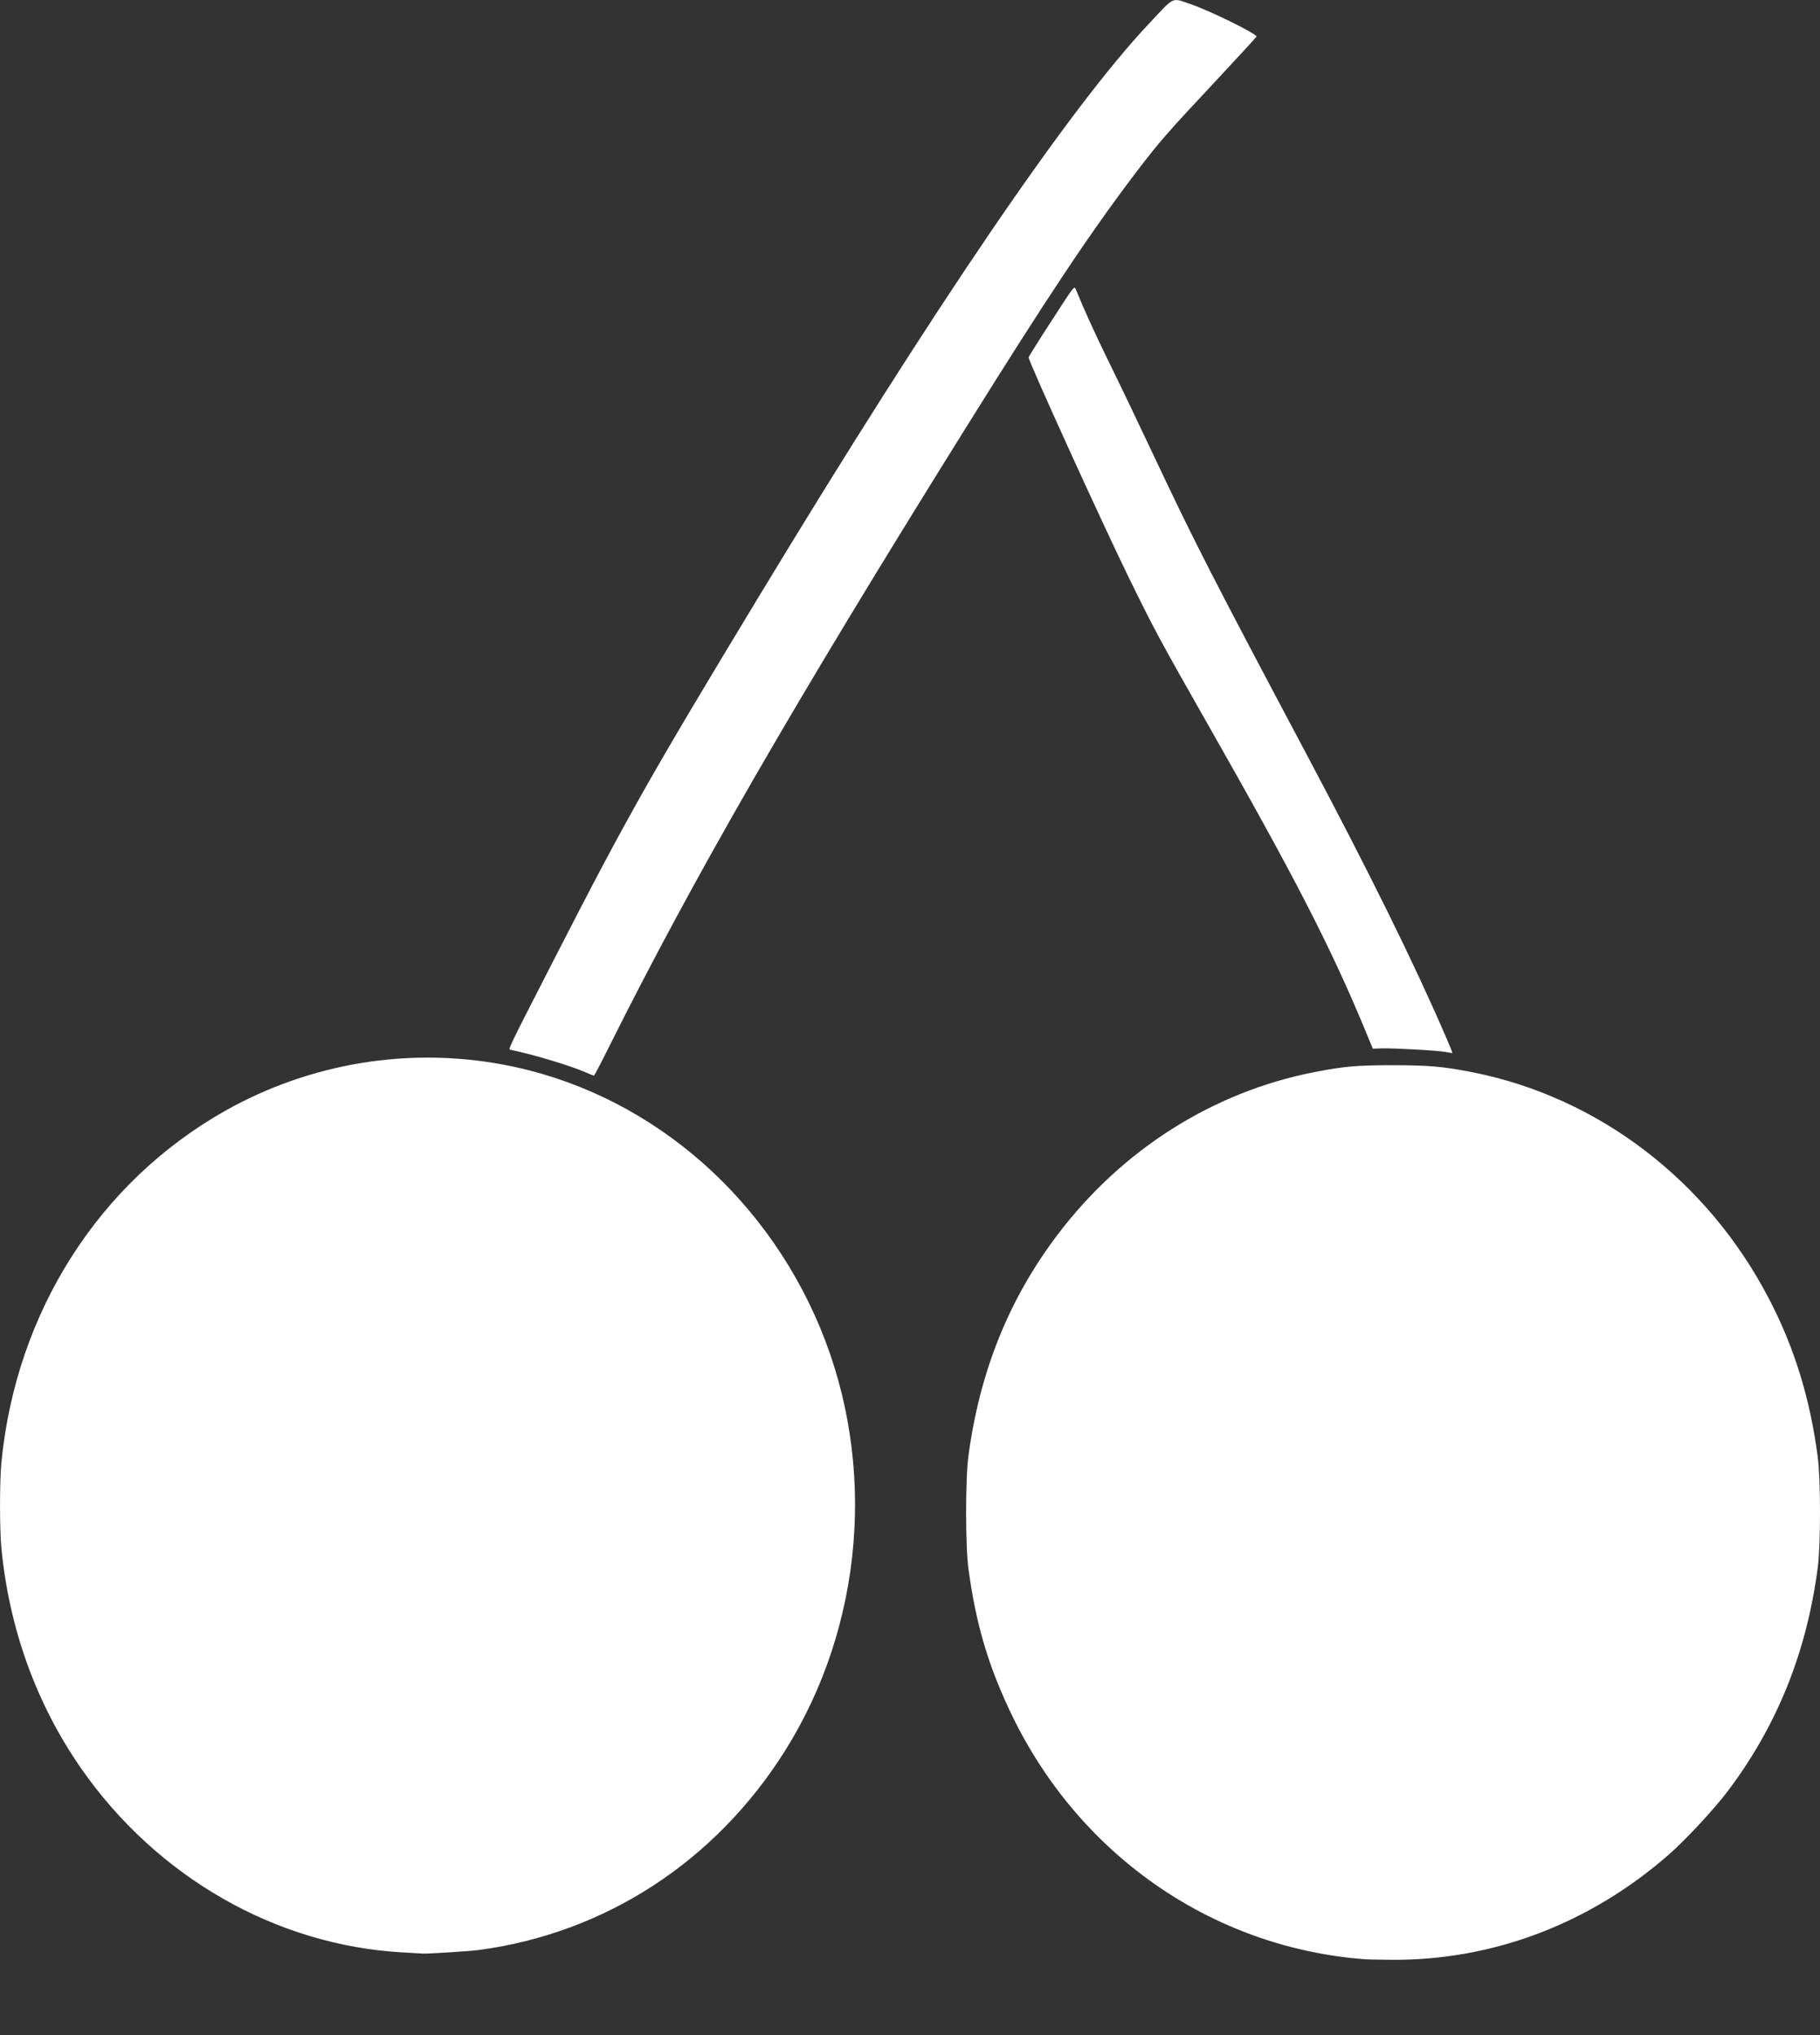 <svg xmlns="http://www.w3.org/2000/svg" width="17" height="19" viewBox="0 0 17 19" fill="none">
    <rect x="0" y="0" width="17" height="19" fill="#333333" stroke="none"/>
    <path d="M12.735 18.291C11.3 18.177 10.049 17.296 9.425 15.957C9.222 15.523 9.113 15.144 9.046 14.646C9.017 14.437 9.017 13.801 9.046 13.591C9.152 12.802 9.424 12.128 9.878 11.528C10.48 10.733 11.329 10.195 12.275 10.01C12.551 9.956 12.672 9.945 13.012 9.945C13.353 9.946 13.479 9.957 13.75 10.01C14.929 10.242 15.951 11.022 16.525 12.129C16.761 12.582 16.907 13.056 16.979 13.602C17.007 13.812 17.007 14.426 16.979 14.636C16.874 15.431 16.599 16.112 16.136 16.726C16.006 16.896 15.75 17.172 15.591 17.312C14.851 17.961 13.94 18.306 12.99 18.297C12.877 18.296 12.763 18.294 12.735 18.291ZM3.761 18.228C2.579 18.163 1.464 17.525 0.757 16.509C0.34 15.909 0.086 15.208 0.013 14.454C-0.004 14.272 -0.004 13.836 0.013 13.655C0.15 12.248 0.925 11.033 2.11 10.367C2.897 9.926 3.812 9.774 4.698 9.939C6.008 10.183 7.125 11.11 7.661 12.397C8.193 13.677 8.067 15.18 7.33 16.35C6.68 17.38 5.656 18.046 4.478 18.205C4.395 18.217 3.988 18.242 3.951 18.239C3.942 18.238 3.857 18.233 3.761 18.228ZM5.476 10.014C5.333 9.951 5 9.85 4.774 9.802C4.743 9.796 4.72 9.846 5.202 8.905C5.855 7.632 6.075 7.243 7.088 5.57C8.733 2.853 9.989 1.01 10.73 0.223C10.981 -0.043 10.937 -0.023 11.127 0.041C11.299 0.099 11.737 0.315 11.737 0.341C11.737 0.345 11.559 0.539 11.341 0.772C10.9 1.242 10.823 1.331 10.604 1.619C10.174 2.186 9.773 2.788 9.001 4.027C7.4 6.594 6.475 8.199 5.687 9.777C5.614 9.924 5.551 10.043 5.548 10.043C5.545 10.043 5.513 10.03 5.476 10.014ZM13.5 9.821C13.428 9.807 12.998 9.784 12.904 9.788L12.823 9.791L12.748 9.609C12.425 8.833 12.093 8.187 11.278 6.756C10.834 5.975 10.781 5.877 10.55 5.405C10.3 4.896 9.608 3.376 9.608 3.337C9.608 3.331 9.703 3.178 9.821 2.997C10.033 2.669 10.034 2.667 10.048 2.7C10.137 2.916 10.225 3.109 10.372 3.409C10.469 3.606 10.657 3.999 10.791 4.284C11.154 5.054 11.319 5.377 12.214 7.061C12.794 8.153 13.206 8.988 13.497 9.661C13.572 9.835 13.571 9.833 13.559 9.831C13.554 9.83 13.528 9.826 13.5 9.821Z" fill="white"/>
  </svg>